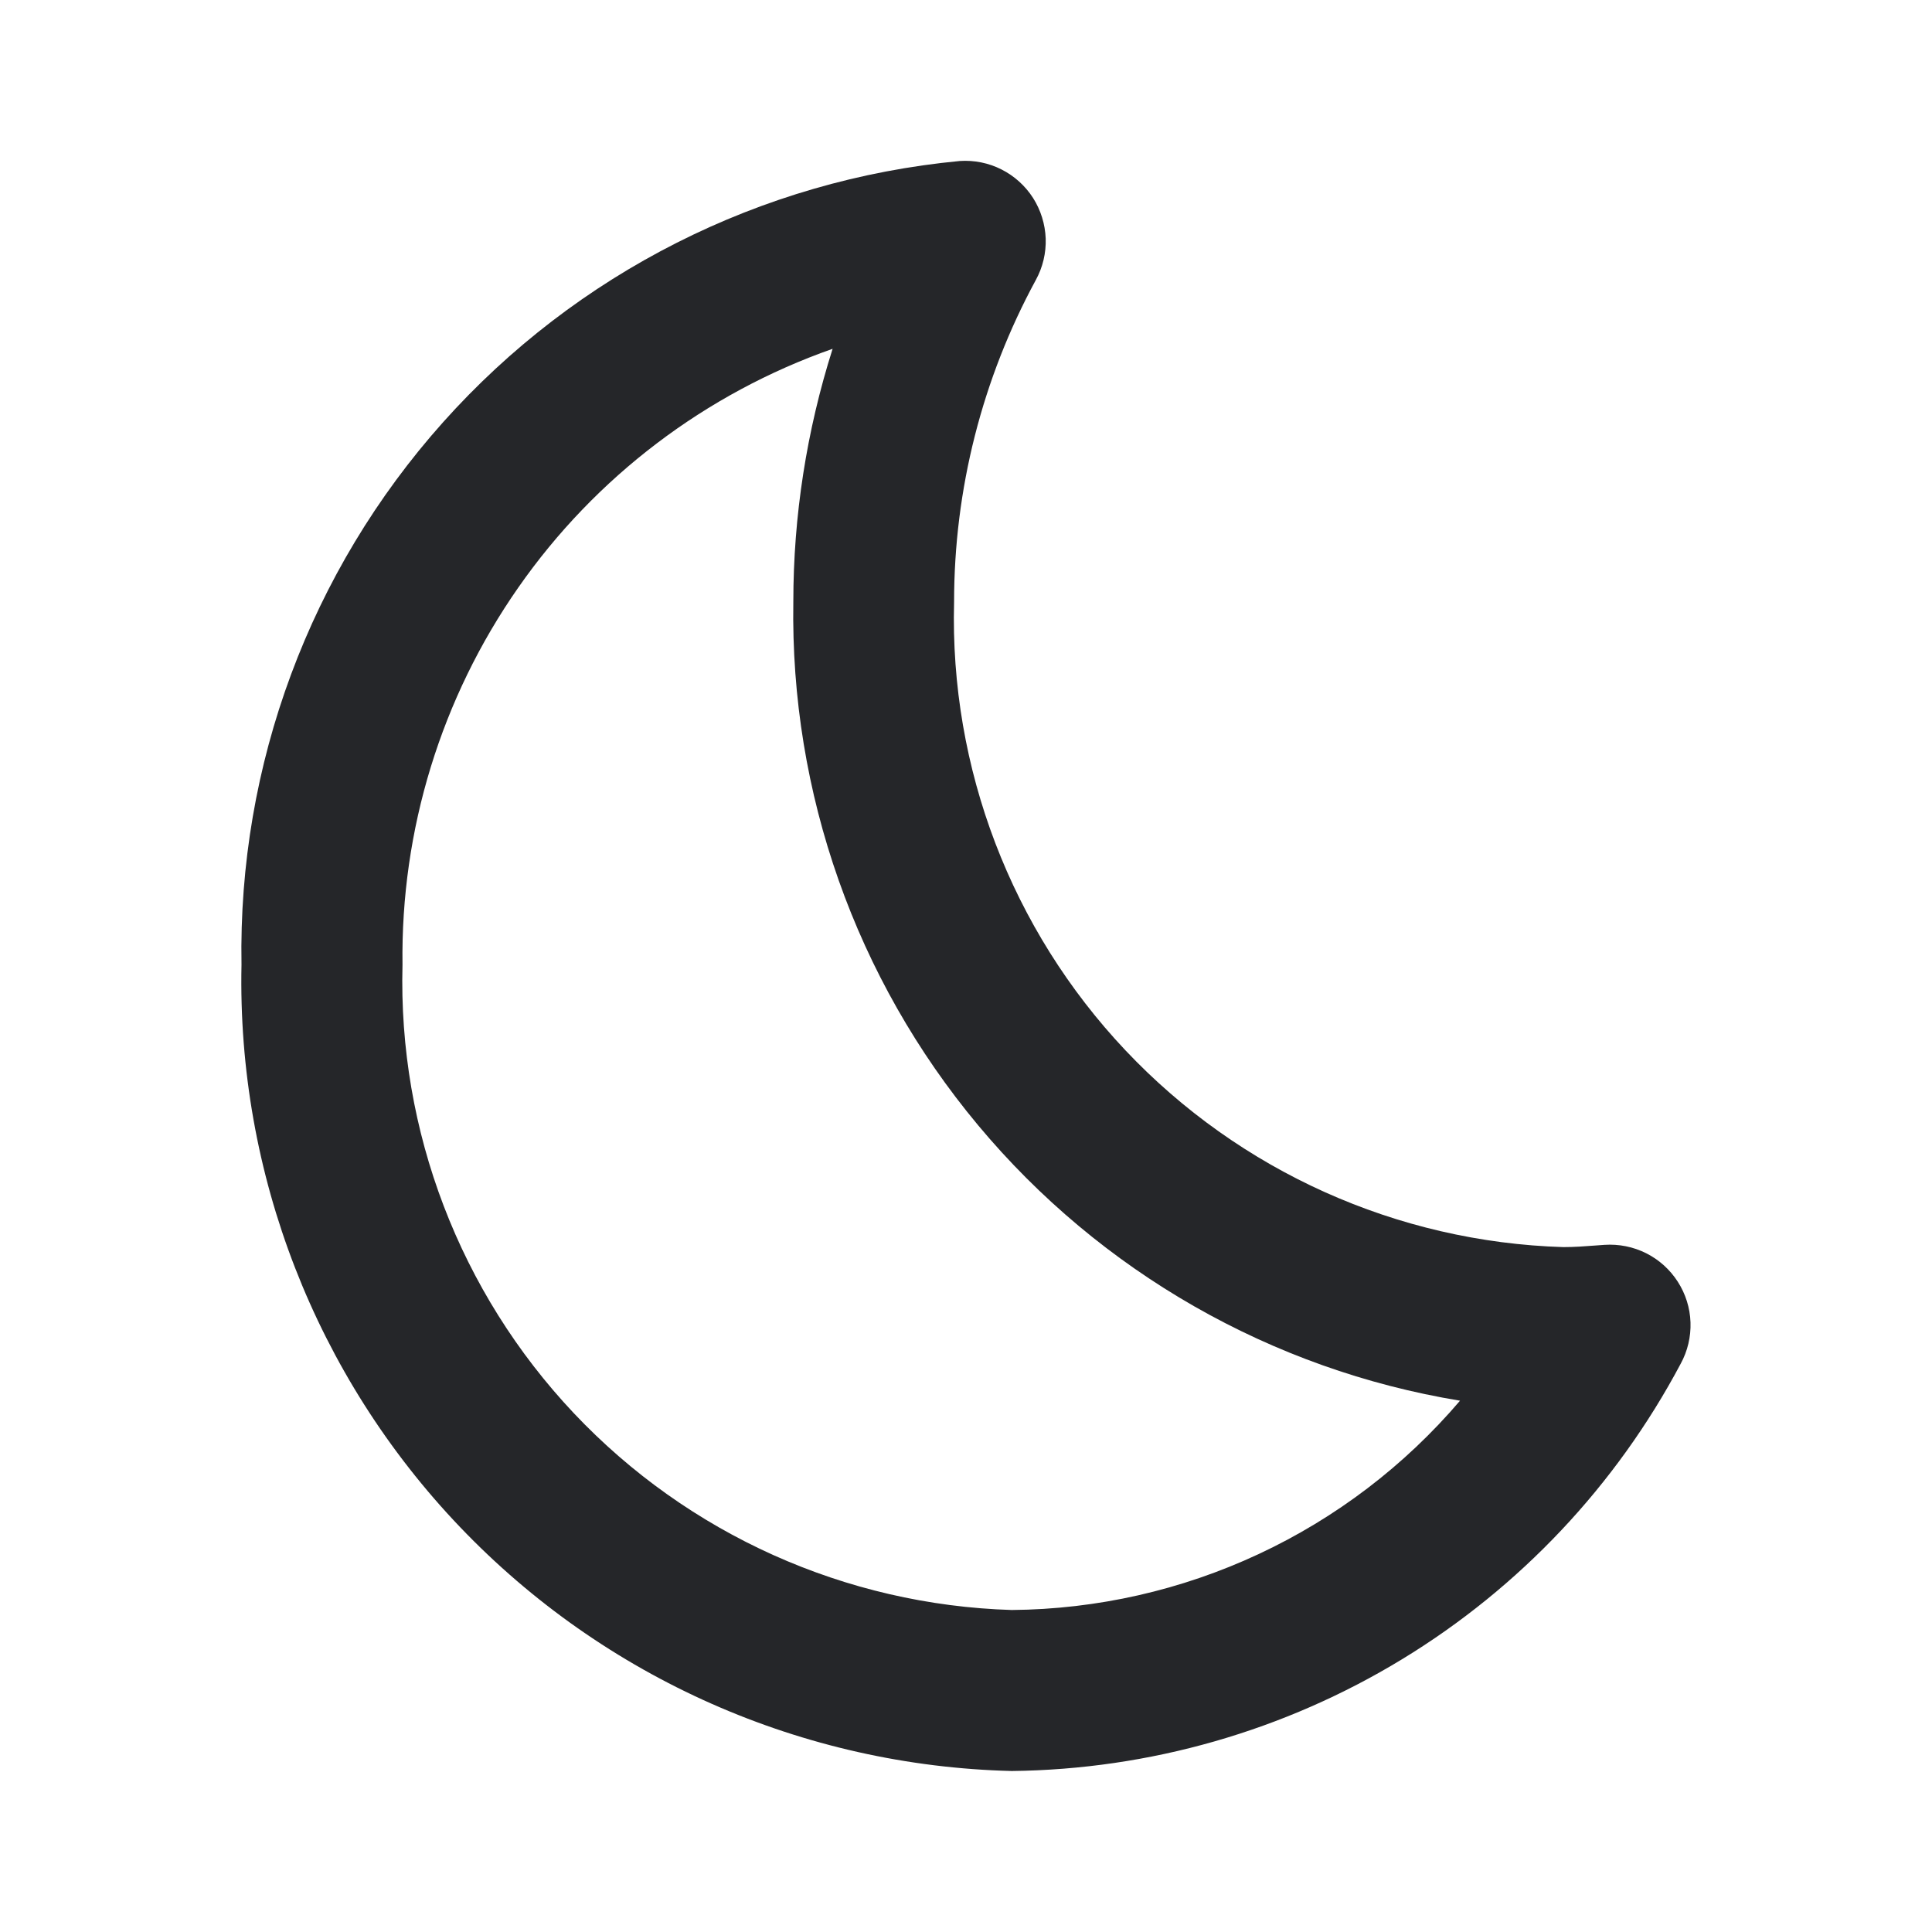 <svg width="24" height="24" viewBox="0 0 24 24" fill="none" xmlns="http://www.w3.org/2000/svg">
<path d="M3 11.985C2.945 14.581 3.922 17.093 5.715 18.97C7.509 20.847 9.973 21.937 12.569 22C14.281 21.981 15.956 21.501 17.418 20.611C18.88 19.721 20.075 18.453 20.878 16.941C20.964 16.784 21.006 16.606 21 16.427C20.994 16.247 20.939 16.073 20.842 15.922C20.745 15.771 20.61 15.649 20.449 15.568C20.289 15.488 20.11 15.452 19.931 15.464L19.821 15.472C19.69 15.482 19.558 15.492 19.421 15.492C17.356 15.429 15.4 14.55 13.981 13.048C12.563 11.546 11.797 9.542 11.852 7.477C11.852 6.08 12.201 4.705 12.868 3.477C12.954 3.32 12.996 3.142 12.99 2.963C12.983 2.784 12.929 2.61 12.833 2.459C12.736 2.308 12.601 2.186 12.441 2.105C12.281 2.024 12.102 1.988 11.923 2C9.451 2.234 7.159 3.393 5.505 5.244C3.851 7.095 2.956 9.503 3 11.985ZM10.343 4.333C10.02 5.35 9.855 6.41 9.855 7.477C9.816 9.849 10.63 12.157 12.151 13.979C13.671 15.8 15.796 17.015 18.137 17.4C17.449 18.207 16.596 18.857 15.636 19.305C14.675 19.754 13.629 19.991 12.569 20C10.504 19.937 8.548 19.058 7.129 17.556C5.711 16.053 4.945 14.05 5 11.985C4.977 10.311 5.48 8.671 6.439 7.298C7.397 5.925 8.763 4.888 10.343 4.333Z" fill="#252629"/>
</svg>
